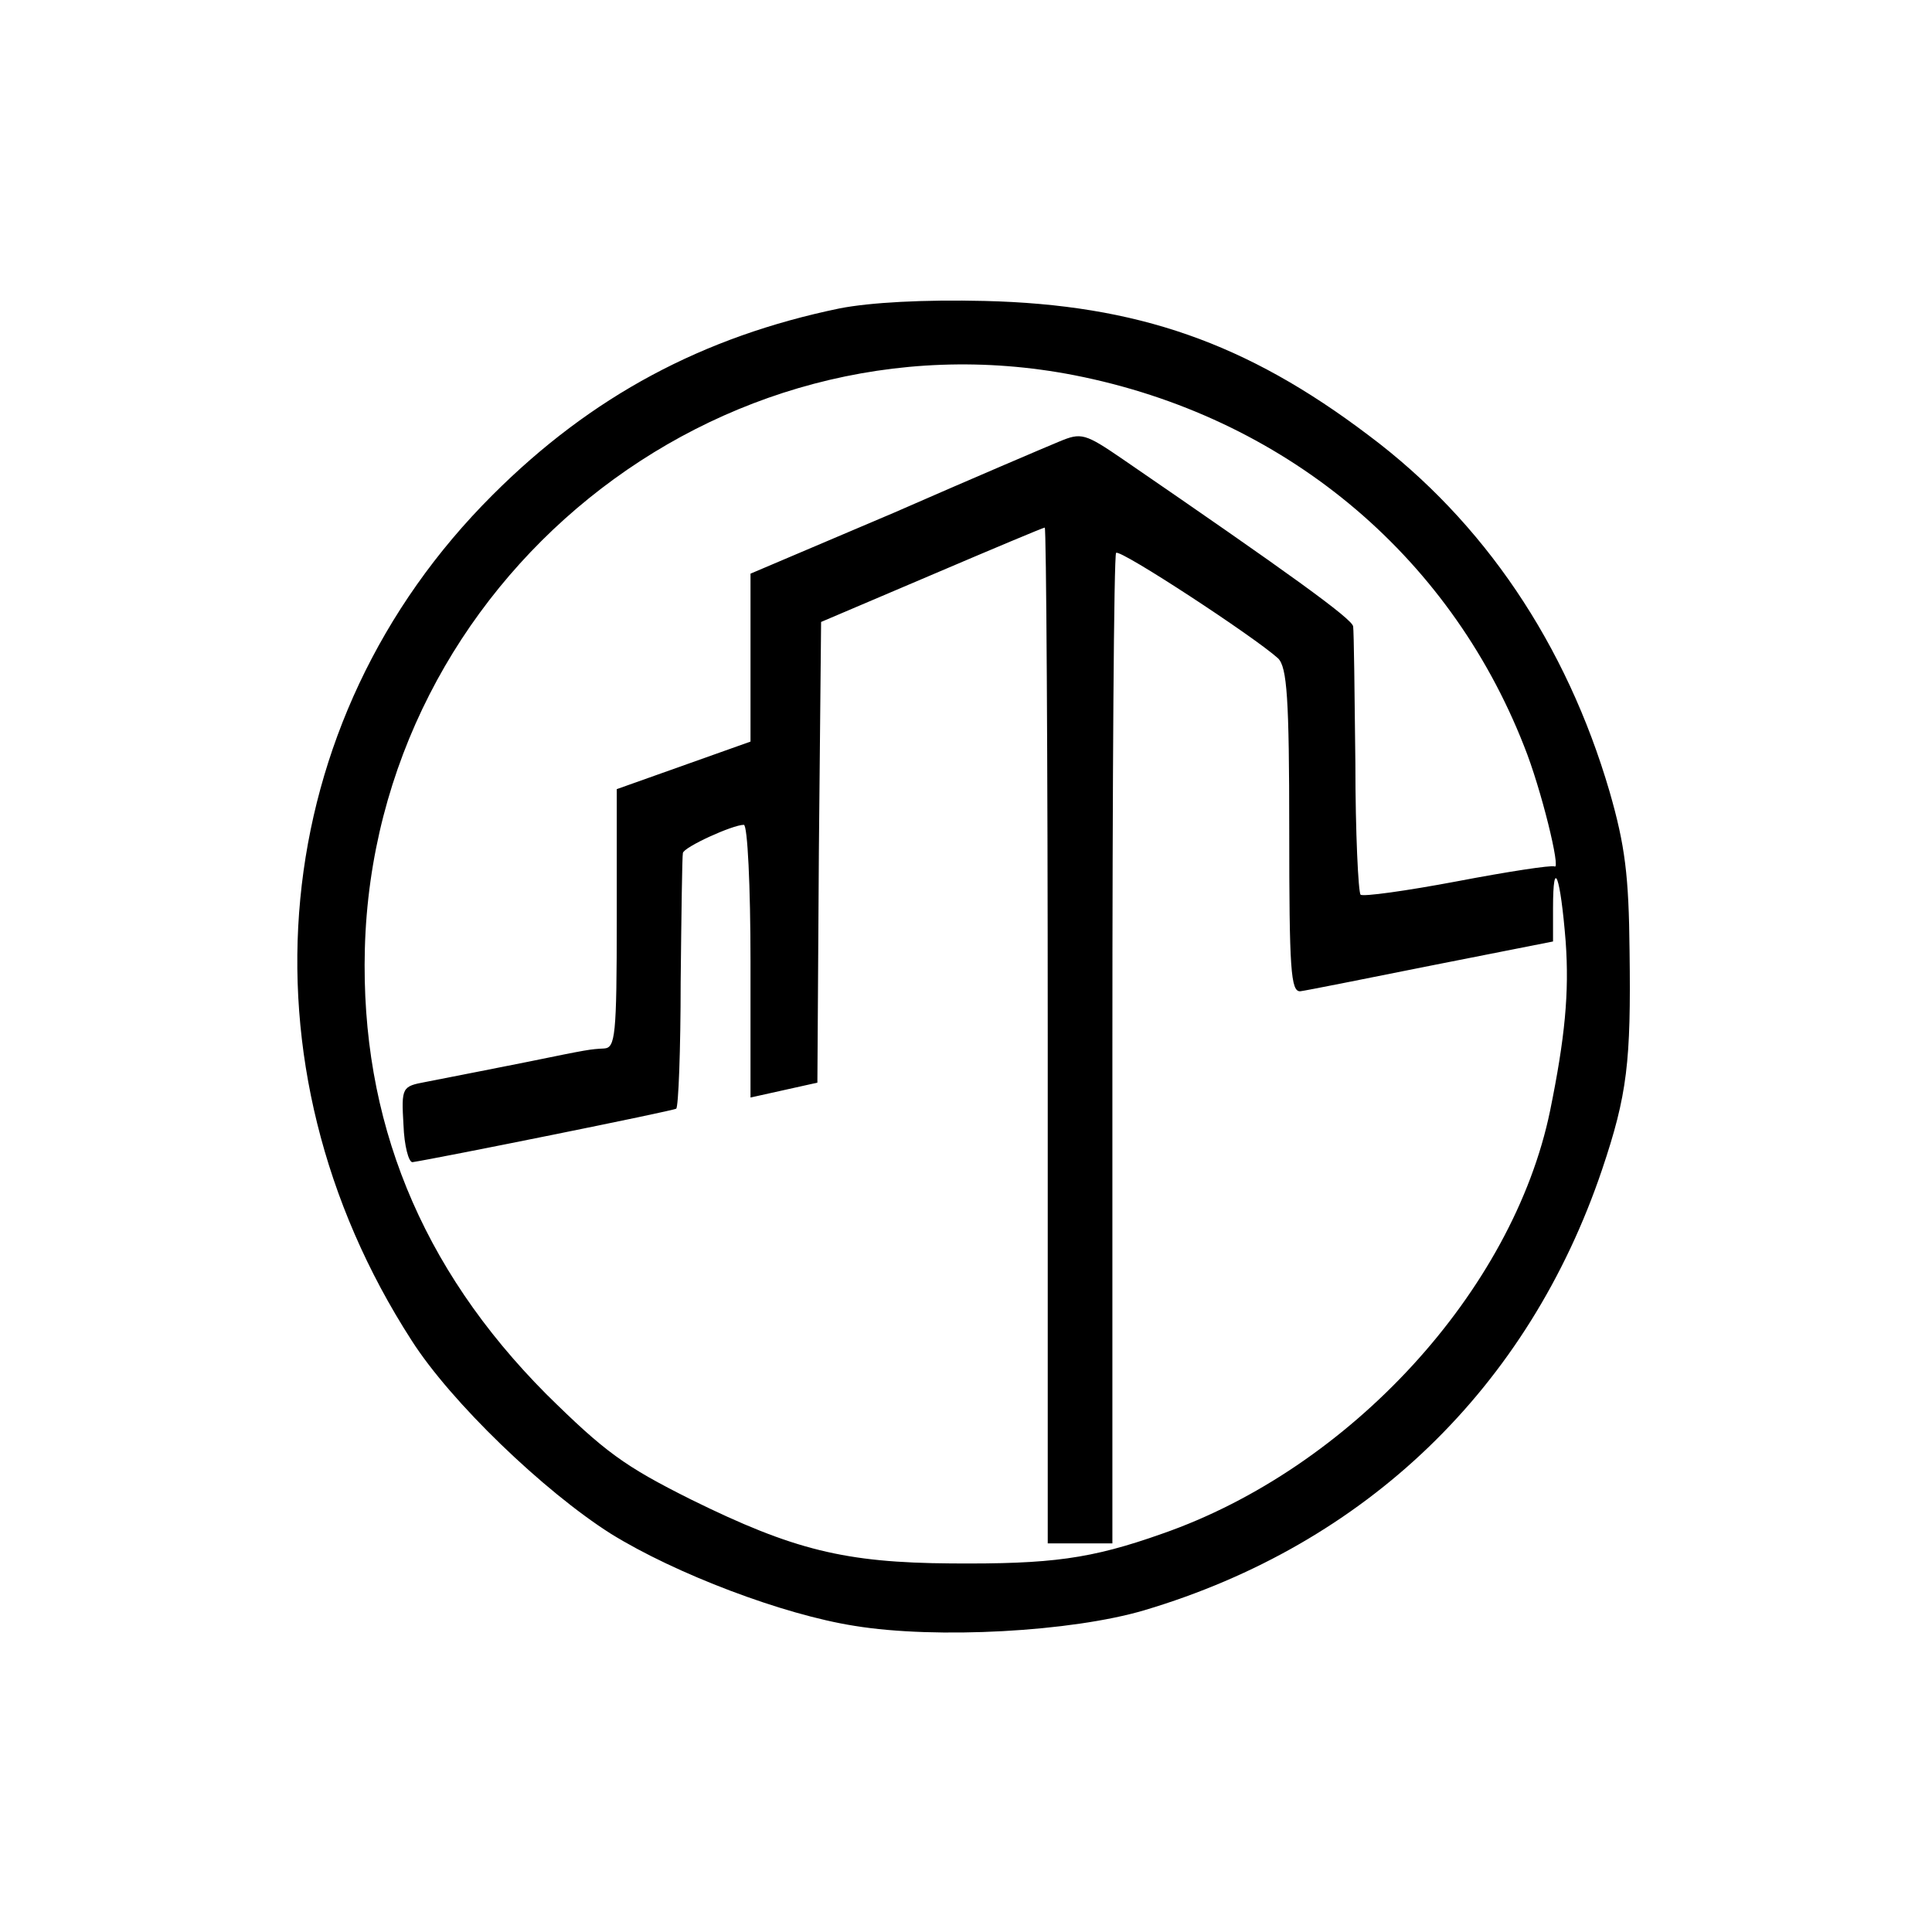 <?xml version="1.0" standalone="no"?>
<!DOCTYPE svg PUBLIC "-//W3C//DTD SVG 20010904//EN"
 "http://www.w3.org/TR/2001/REC-SVG-20010904/DTD/svg10.dtd">
<svg version="1.0" xmlns="http://www.w3.org/2000/svg"
 width="260pt" height="260pt" viewBox="0 0 260 260"
 preserveAspectRatio="xMidYMid meet">
<g transform="translate(0,260) scale(0.1,-0.1)"
fill="#000000" stroke="none">
<path d="M1130 2185 c-184 -38 -334 -118 -467 -251 -305 -304 -349 -766 -109
-1138 53 -83 178 -203 268 -260 87 -54 232 -109 328 -124 110 -18 292 -8 390
21 299 89 517 300 616 593 34 101 39 145 37 294 -1 102 -6 142 -27 215 -58
198 -169 363 -324 479 -165 125 -312 176 -517 181 -82 2 -154 -2 -195 -10z
m316 -90 c280 -55 503 -239 605 -499 23 -57 50 -168 41 -162 -4 2 -63 -7 -131
-20 -69 -13 -127 -21 -130 -18 -3 3 -7 83 -7 177 -1 95 -2 177 -3 184 -1 10
-87 72 -310 225 -51 35 -56 36 -85 24 -17 -7 -118 -50 -223 -96 l-193 -82 0
-113 0 -113 -90 -32 -90 -32 0 -174 c0 -159 -2 -174 -17 -175 -19 -1 -20 -1
-103 -18 -55 -11 -76 -15 -137 -27 -32 -6 -33 -7 -30 -58 1 -28 7 -50 12 -50
33 5 351 69 355 72 3 2 6 79 6 170 1 92 2 170 3 174 1 8 67 38 82 38 5 0 9
-83 9 -184 l0 -183 45 10 45 10 2 310 3 310 148 63 c82 35 151 64 153 64 2 0
4 -308 4 -684 l0 -683 44 0 43 0 0 663 c0 365 2 667 5 670 6 5 186 -113 218
-142 12 -12 15 -53 15 -232 0 -187 2 -217 15 -216 8 1 88 17 178 35 l162 32 0
45 c0 71 10 43 17 -45 5 -69 -1 -130 -21 -228 -50 -242 -269 -481 -522 -569
-96 -34 -149 -41 -284 -40 -143 1 -212 18 -350 86 -90 45 -116 64 -195 142
-169 170 -250 369 -244 599 13 494 473 866 955 772z"/>
</g>
</svg>
